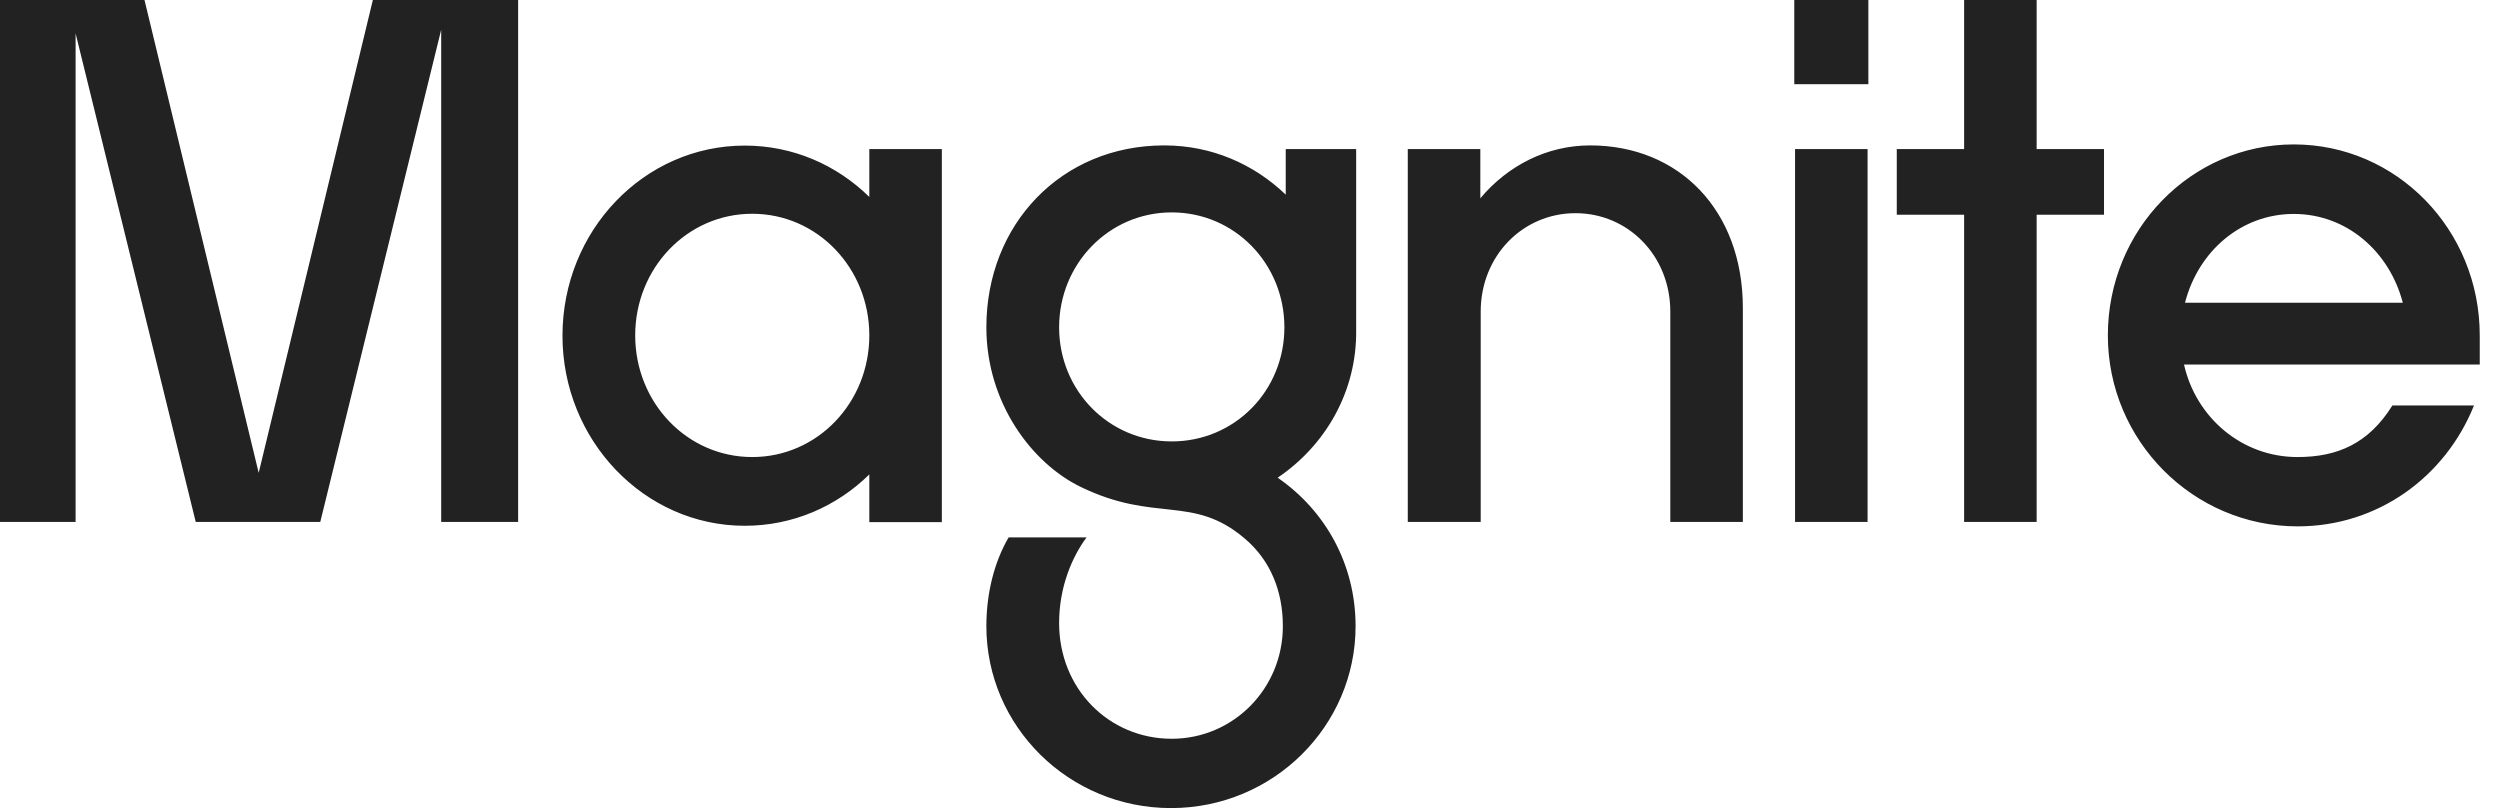 <?xml version="1.0" encoding="UTF-8"?> <svg xmlns="http://www.w3.org/2000/svg" width="99" height="32" viewBox="0 0 99 32" fill="none"><g clip-path="url(#clip0_396_3096)"><path d="M2.994 20.668V1.323L7.751 20.668H12.683L17.471 1.178V20.668H20.518V0H14.765L10.244 18.726L5.722 0H0V20.668H2.994ZM29.493 20.821C31.4 20.821 33.133 20.056 34.425 18.787V20.676H37.297V5.903H34.425V7.799C33.133 6.53 31.4 5.765 29.493 5.765C25.503 5.765 22.274 9.13 22.274 13.297C22.274 17.426 25.503 20.821 29.493 20.821V20.821ZM29.789 18.099C27.206 18.099 25.154 15.943 25.154 13.282C25.154 10.621 27.206 8.465 29.789 8.465C32.373 8.465 34.425 10.621 34.425 13.282C34.425 15.943 32.373 18.099 29.789 18.099ZM46.105 5.758C42.024 5.758 39.06 8.885 39.06 12.961C39.06 15.943 40.854 18.336 42.784 19.276C45.748 20.722 47.215 19.575 49.274 21.31C50.33 22.197 50.801 23.436 50.801 24.797C50.801 27.274 48.833 29.255 46.401 29.255C43.909 29.255 41.941 27.274 41.941 24.675C41.941 23.26 42.442 22.075 43.027 21.28H39.942C39.357 22.282 39.06 23.528 39.06 24.797C39.06 28.758 42.32 32 46.371 32C50.422 32 53.681 28.75 53.681 24.797C53.681 22.343 52.481 20.217 50.596 18.917C52.473 17.648 53.735 15.522 53.704 13.068V5.903H50.915V7.708C49.654 6.499 47.982 5.758 46.105 5.758V5.758ZM46.401 17.48C43.909 17.48 41.941 15.469 41.941 12.961C41.941 10.453 43.909 8.411 46.401 8.411C48.894 8.411 50.862 10.445 50.862 12.961C50.862 15.476 48.894 17.48 46.401 17.48ZM58.636 20.668V12.341C58.636 10.124 60.308 8.442 62.39 8.442C64.472 8.442 66.144 10.124 66.144 12.341V20.668H69.017V12.196C69.017 8.327 66.494 5.758 62.968 5.758C61.266 5.758 59.708 6.553 58.621 7.853V5.903H55.748V20.668H58.636V20.668ZM73.987 3.334V0H71.053V3.334H73.987ZM73.956 20.668V5.903H71.084V20.668H73.956ZM80.651 20.668V8.503H83.319V5.903H80.651V0H77.779V5.903H75.112V8.503H77.779V20.668H80.651ZM94.733 16.065C93.79 17.571 92.559 18.099 90.979 18.099C88.775 18.099 86.959 16.532 86.487 14.436H98.198V13.282C98.198 9.092 94.908 5.719 90.834 5.719C86.784 5.719 83.471 9.084 83.471 13.282C83.471 17.449 86.845 20.844 90.987 20.844C94.155 20.844 96.83 18.894 97.97 16.057H94.733V16.065ZM90.834 8.472C92.916 8.472 94.619 9.948 95.151 11.989H86.526C87.05 9.948 88.752 8.472 90.834 8.472V8.472Z" fill="#222222"></path></g><defs><clipPath id="clip0_396_3096"><rect width="98.198" height="32" fill="white"></rect></clipPath></defs></svg> 